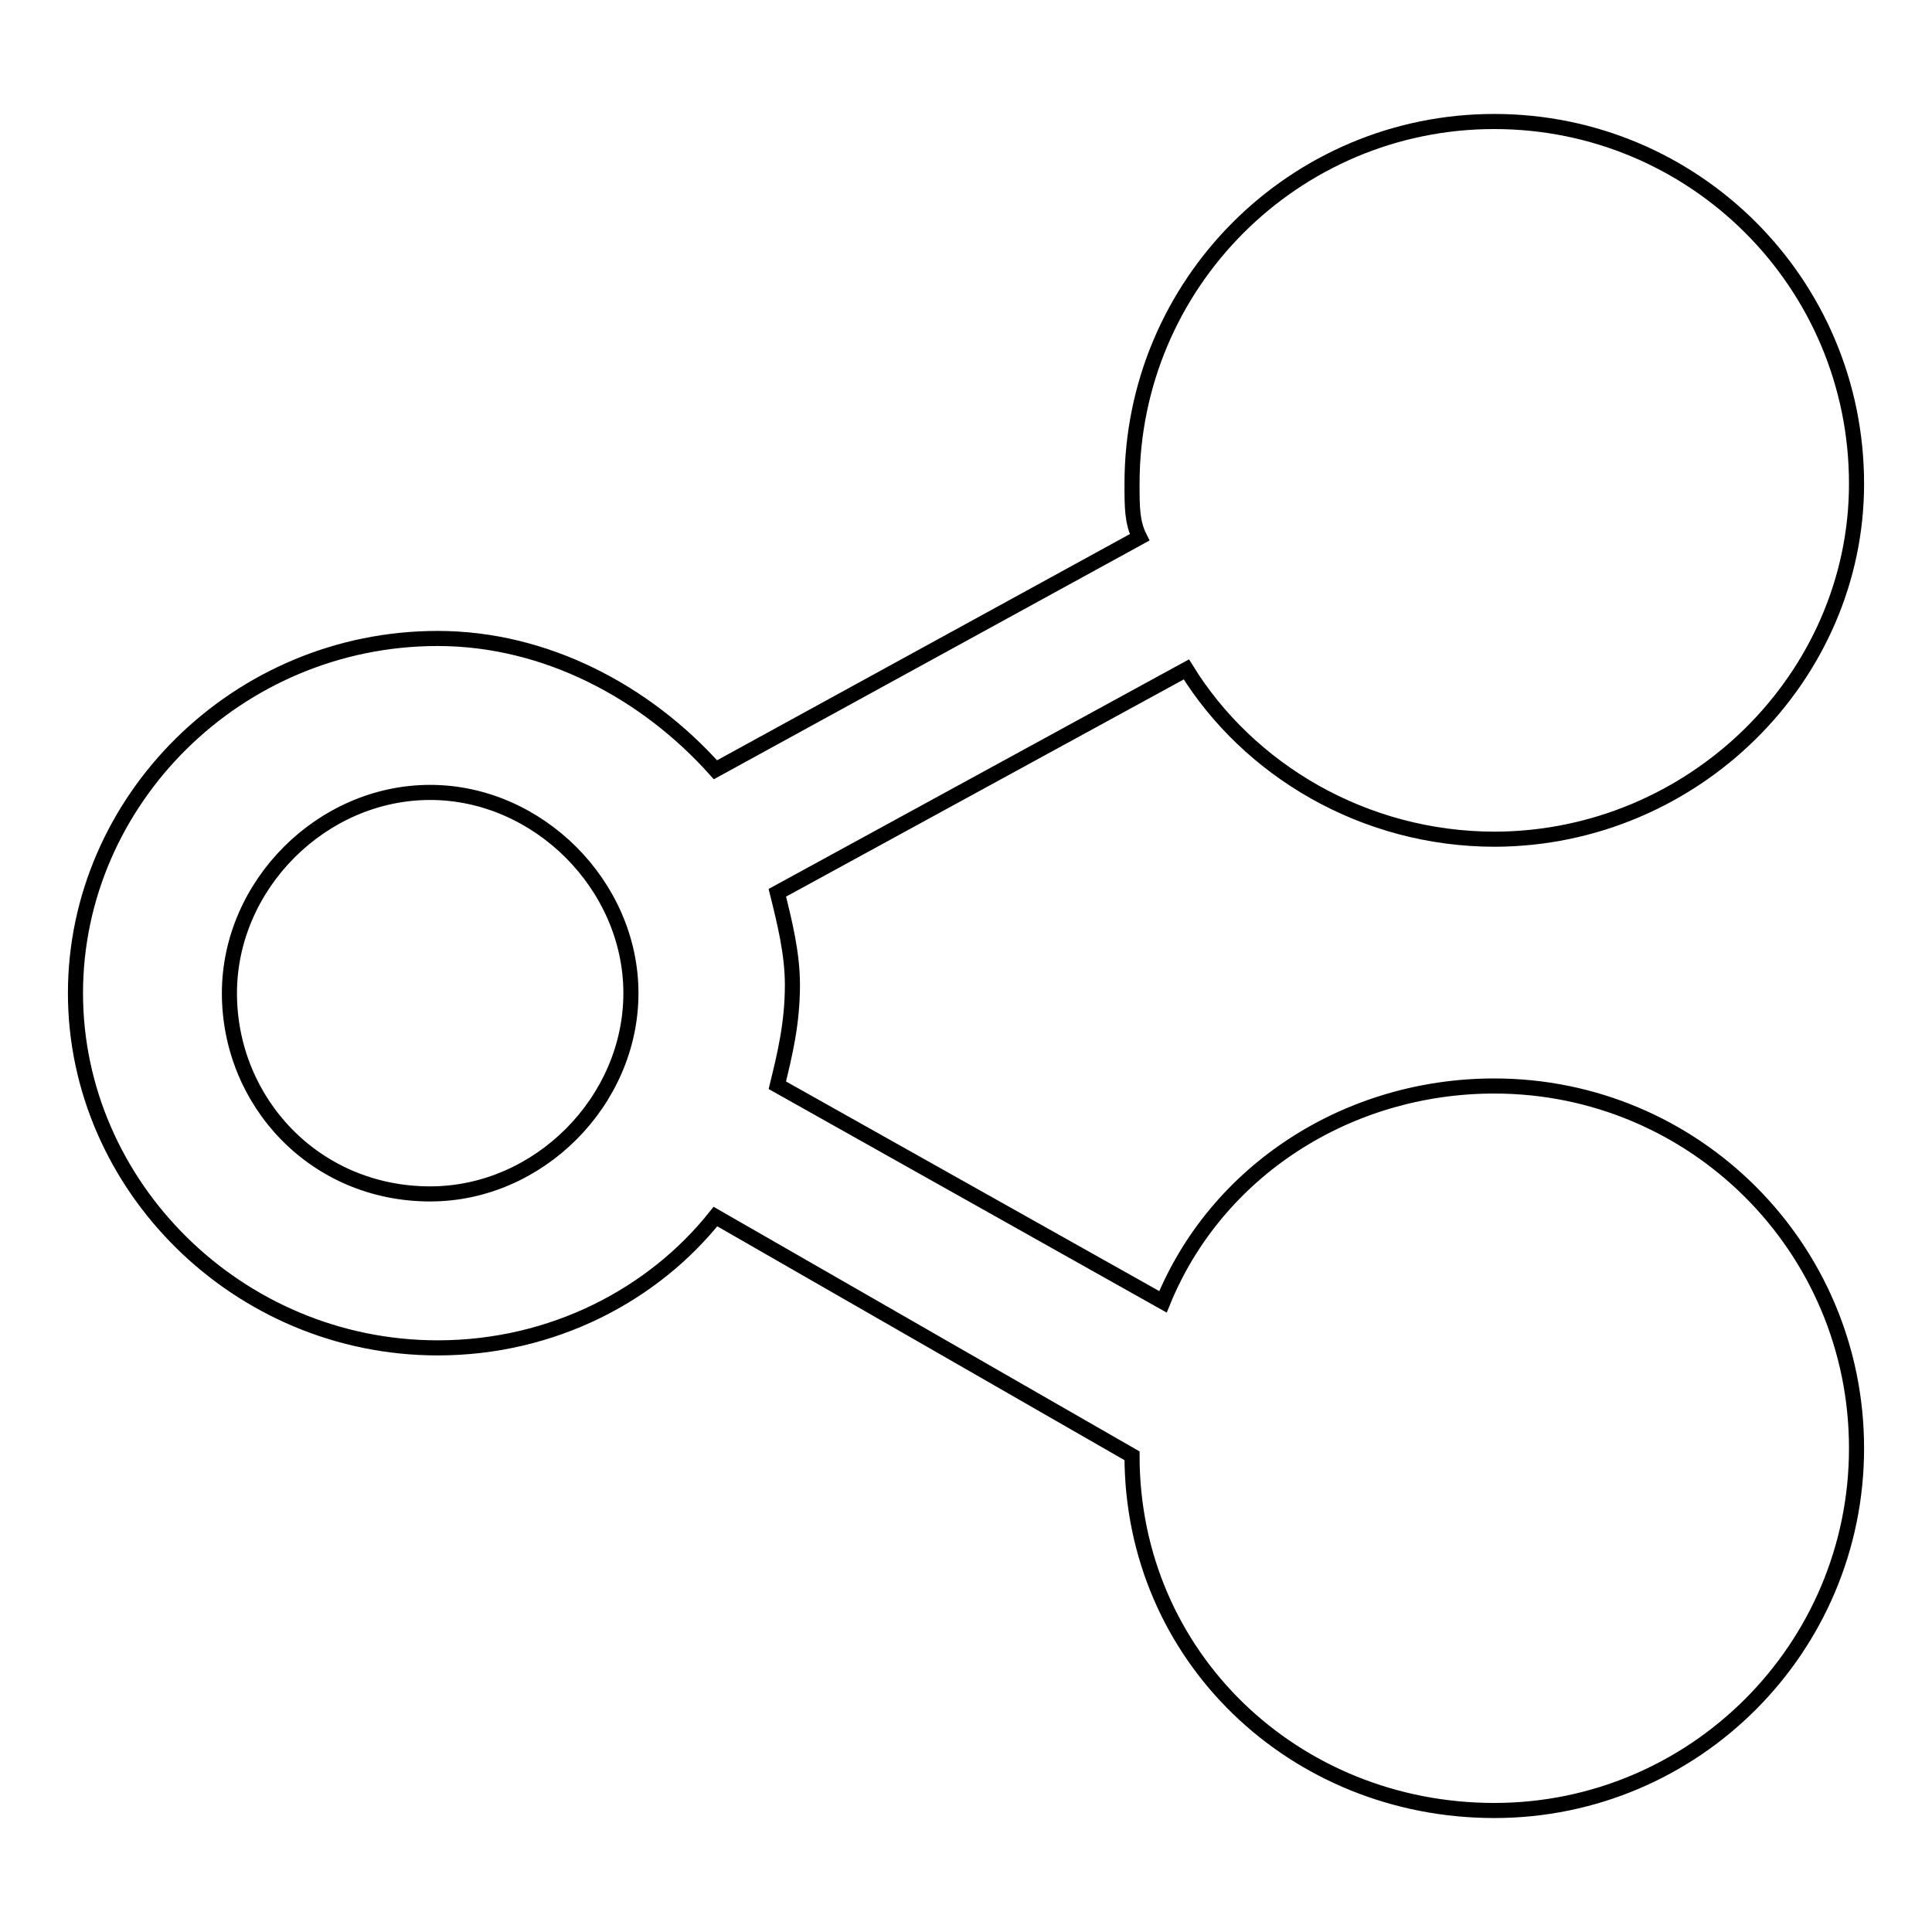 <?xml version="1.0" encoding="utf-8"?>
<!-- Svg Vector Icons : http://www.onlinewebfonts.com/icon -->
<!DOCTYPE svg PUBLIC "-//W3C//DTD SVG 1.1//EN" "http://www.w3.org/Graphics/SVG/1.1/DTD/svg11.dtd">
<svg version="1.1" xmlns="http://www.w3.org/2000/svg" xmlns:xlink="http://www.w3.org/1999/xlink" x="0px" y="0px" viewBox="0 0 256 256" enable-background="new 0 0 256 256" xml:space="preserve">
<g> <path stroke-width="2" fill-opacity="0" stroke="#000000"  d="M246,64.1c0-26.6-21.5-48-48-48s-48,21.5-48,48c0,3.1,0,5.1,1,7.1L94.8,102C85.6,91.7,72.3,84.6,58,84.6 c-26.6,0-48,21.5-48,47s21.5,47,48,47c15.3,0,28.6-7.1,36.8-17.4l55.2,31.7c0,26.6,21.5,47,48,47s48-21.5,48-48 c0-26.6-21.5-48-48-48c-19.4,0-36.8,11.2-43.9,28.6L103,143.8c1-4.1,2-8.2,2-13.3c0-4.1-1-8.2-2-12.2l54.2-29.6 c8.2,13.3,23.5,22.5,40.9,22.5C224.5,111.1,246,89.7,246,64.1z M83.6,131.6c0,14.3-12.2,26.6-26.6,26.6 c-15.3,0-26.6-12.2-26.6-26.6c0-14.3,12.2-26.6,26.6-26.6C71.3,105,83.6,117.3,83.6,131.6z"/></g>
</svg>